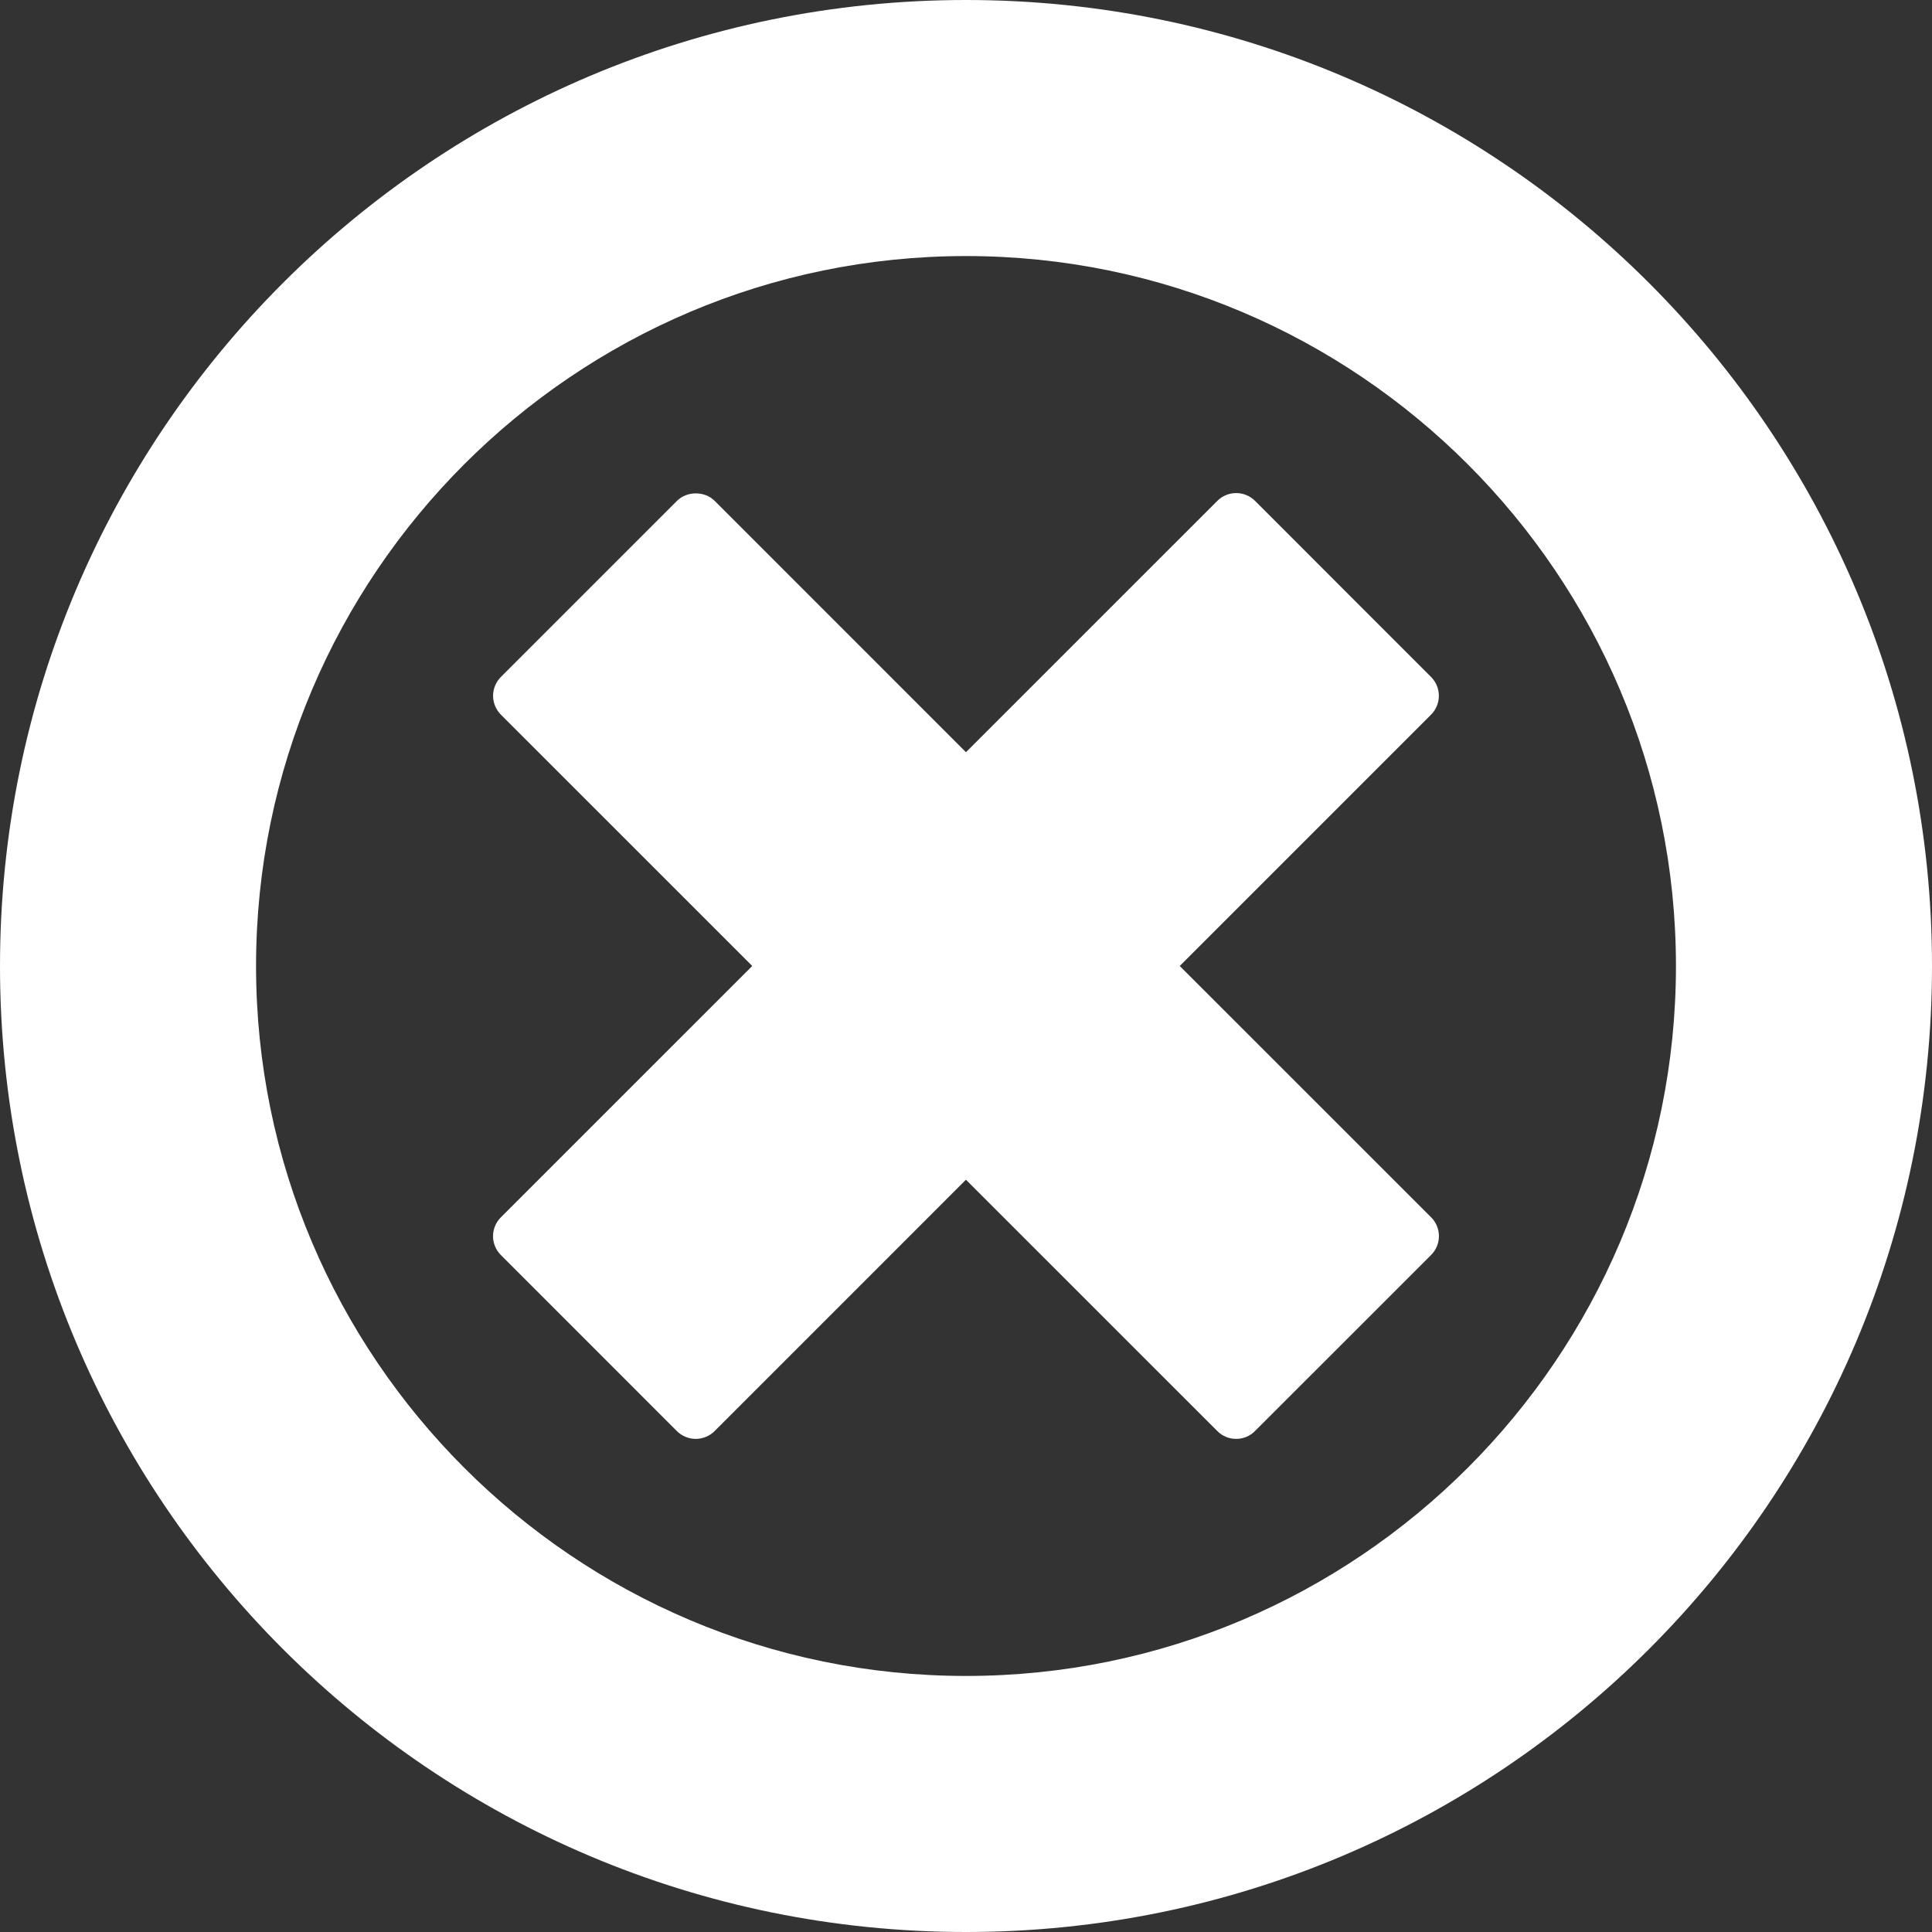 <?xml version="1.0" encoding="utf-8"?>
<!-- Generator: Adobe Illustrator 15.0.2, SVG Export Plug-In . SVG Version: 6.00 Build 0)  -->
<!DOCTYPE svg PUBLIC "-//W3C//DTD SVG 1.1//EN" "http://www.w3.org/Graphics/SVG/1.1/DTD/svg11.dtd">
<svg version="1.1" id="Layer_1" xmlns="http://www.w3.org/2000/svg" xmlns:xlink="http://www.w3.org/1999/xlink" x="0px" y="0px"
	 width="512px" height="512px" viewBox="0 0 512 512" enable-background="new 0 0 512 512" xml:space="preserve">
<rect x="0" y="0" width="512" height="512" fill="#333333" stroke="none"/>
<g>
	<path fill="#ffffff" d="M379.267,322.6l-66.62-66.606l66.594-66.6c2.76-2.76,2.76-7.237,0-9.997l-46.641-46.66
		c-2.773-2.756-7.239-2.756-10,0l-66.606,66.604L189.4,132.736c-2.65-2.646-7.341-2.646-9.997,0l-46.66,46.66
		c-1.323,1.334-2.073,3.127-2.073,4.997c0,1.873,0.75,3.673,2.073,5l66.604,66.6l-66.616,66.613c-1.324,1.32-2.074,3.127-2.074,5
		c0,1.86,0.75,3.674,2.074,4.987l46.646,46.659c1.326,1.32,3.133,2.067,5.003,2.067c1.873,0,3.674-0.747,4.993-2.067l66.607-66.613
		l66.613,66.601c1.38,1.387,3.18,2.08,4.993,2.08c1.819,0,3.626-0.693,5-2.08l46.666-46.653
		C382.02,329.84,382.02,325.36,379.267,322.6z"/>
	<g>
		<path fill="#ffffff" d="M256,67.856c103.733,0,188.146,84.427,188.146,188.157c0,103.746-84.413,188.133-188.146,188.133
			c-103.736,0-188.144-84.387-188.144-188.133C67.856,152.283,152.264,67.856,256,67.856 M256,0C114.62,0,0,114.64,0,256.014
			C0,397.394,114.62,512,256,512c141.373,0,256-114.606,256-255.986C512,114.64,397.373,0,256,0L256,0z"/>
	</g>
</g>
</svg>
